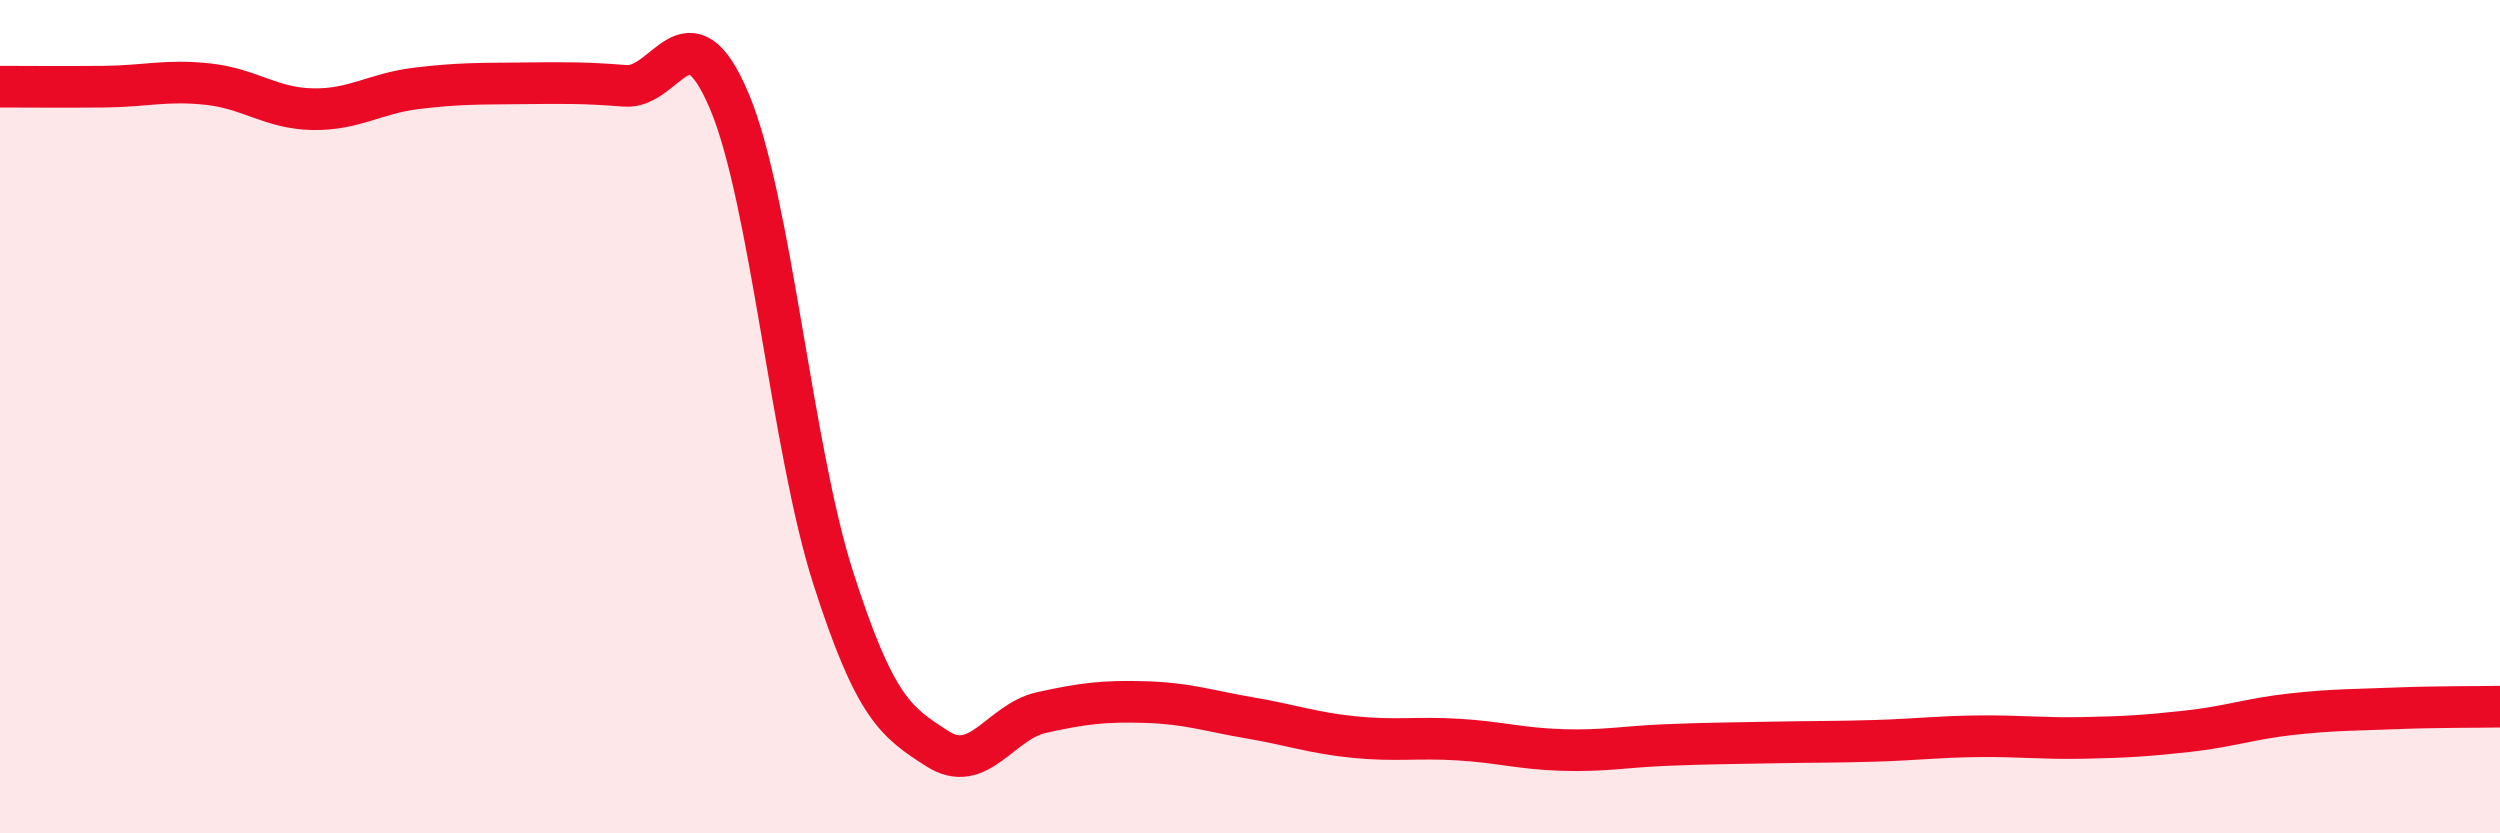 
    <svg width="60" height="20" viewBox="0 0 60 20" xmlns="http://www.w3.org/2000/svg">
      <path
        d="M 0,2.08 C 0.5,2.08 1.5,2.09 2.5,2.08 C 3.5,2.07 4,1.91 5,2.02 C 6,2.13 6.5,2.6 7.5,2.62 C 8.5,2.64 9,2.24 10,2.12 C 11,2 11.5,2.01 12.5,2 C 13.5,1.99 14,1.98 15,2.06 C 16,2.14 16.5,0.06 17.5,2.42 C 18.5,4.78 19,10.77 20,13.88 C 21,16.99 21.5,17.33 22.5,17.97 C 23.5,18.61 24,17.32 25,17.1 C 26,16.88 26.5,16.82 27.5,16.85 C 28.5,16.88 29,17.06 30,17.23 C 31,17.4 31.5,17.59 32.5,17.69 C 33.5,17.79 34,17.69 35,17.75 C 36,17.81 36.5,17.97 37.5,18 C 38.5,18.03 39,17.92 40,17.88 C 41,17.84 41.5,17.84 42.5,17.82 C 43.5,17.8 44,17.81 45,17.78 C 46,17.75 46.5,17.68 47.5,17.67 C 48.5,17.66 49,17.73 50,17.71 C 51,17.69 51.5,17.66 52.5,17.55 C 53.5,17.44 54,17.25 55,17.14 C 56,17.03 56.5,17.04 57.5,17 C 58.5,16.96 59.5,16.97 60,16.96L60 20L0 20Z"
        fill="#EB0A25"
        opacity="0.1"
        stroke-linecap="round"
        stroke-linejoin="round"
      />
      <path
        d="M 0,2.08 C 0.5,2.08 1.5,2.09 2.5,2.08 C 3.5,2.07 4,1.91 5,2.02 C 6,2.13 6.5,2.6 7.5,2.62 C 8.5,2.64 9,2.24 10,2.12 C 11,2 11.5,2.01 12.5,2 C 13.5,1.99 14,1.98 15,2.06 C 16,2.14 16.5,0.06 17.5,2.42 C 18.5,4.78 19,10.77 20,13.88 C 21,16.99 21.5,17.33 22.5,17.97 C 23.5,18.61 24,17.32 25,17.1 C 26,16.88 26.5,16.82 27.5,16.85 C 28.5,16.88 29,17.06 30,17.23 C 31,17.4 31.5,17.59 32.5,17.69 C 33.5,17.79 34,17.69 35,17.75 C 36,17.81 36.5,17.97 37.5,18 C 38.5,18.03 39,17.92 40,17.88 C 41,17.84 41.5,17.84 42.5,17.82 C 43.5,17.8 44,17.81 45,17.78 C 46,17.75 46.5,17.68 47.5,17.67 C 48.5,17.66 49,17.73 50,17.71 C 51,17.69 51.5,17.66 52.5,17.55 C 53.5,17.44 54,17.25 55,17.14 C 56,17.03 56.5,17.04 57.5,17 C 58.5,16.96 59.5,16.97 60,16.96"
        stroke="#EB0A25"
        stroke-width="1"
        fill="none"
        stroke-linecap="round"
        stroke-linejoin="round"
      />
    </svg>
  
